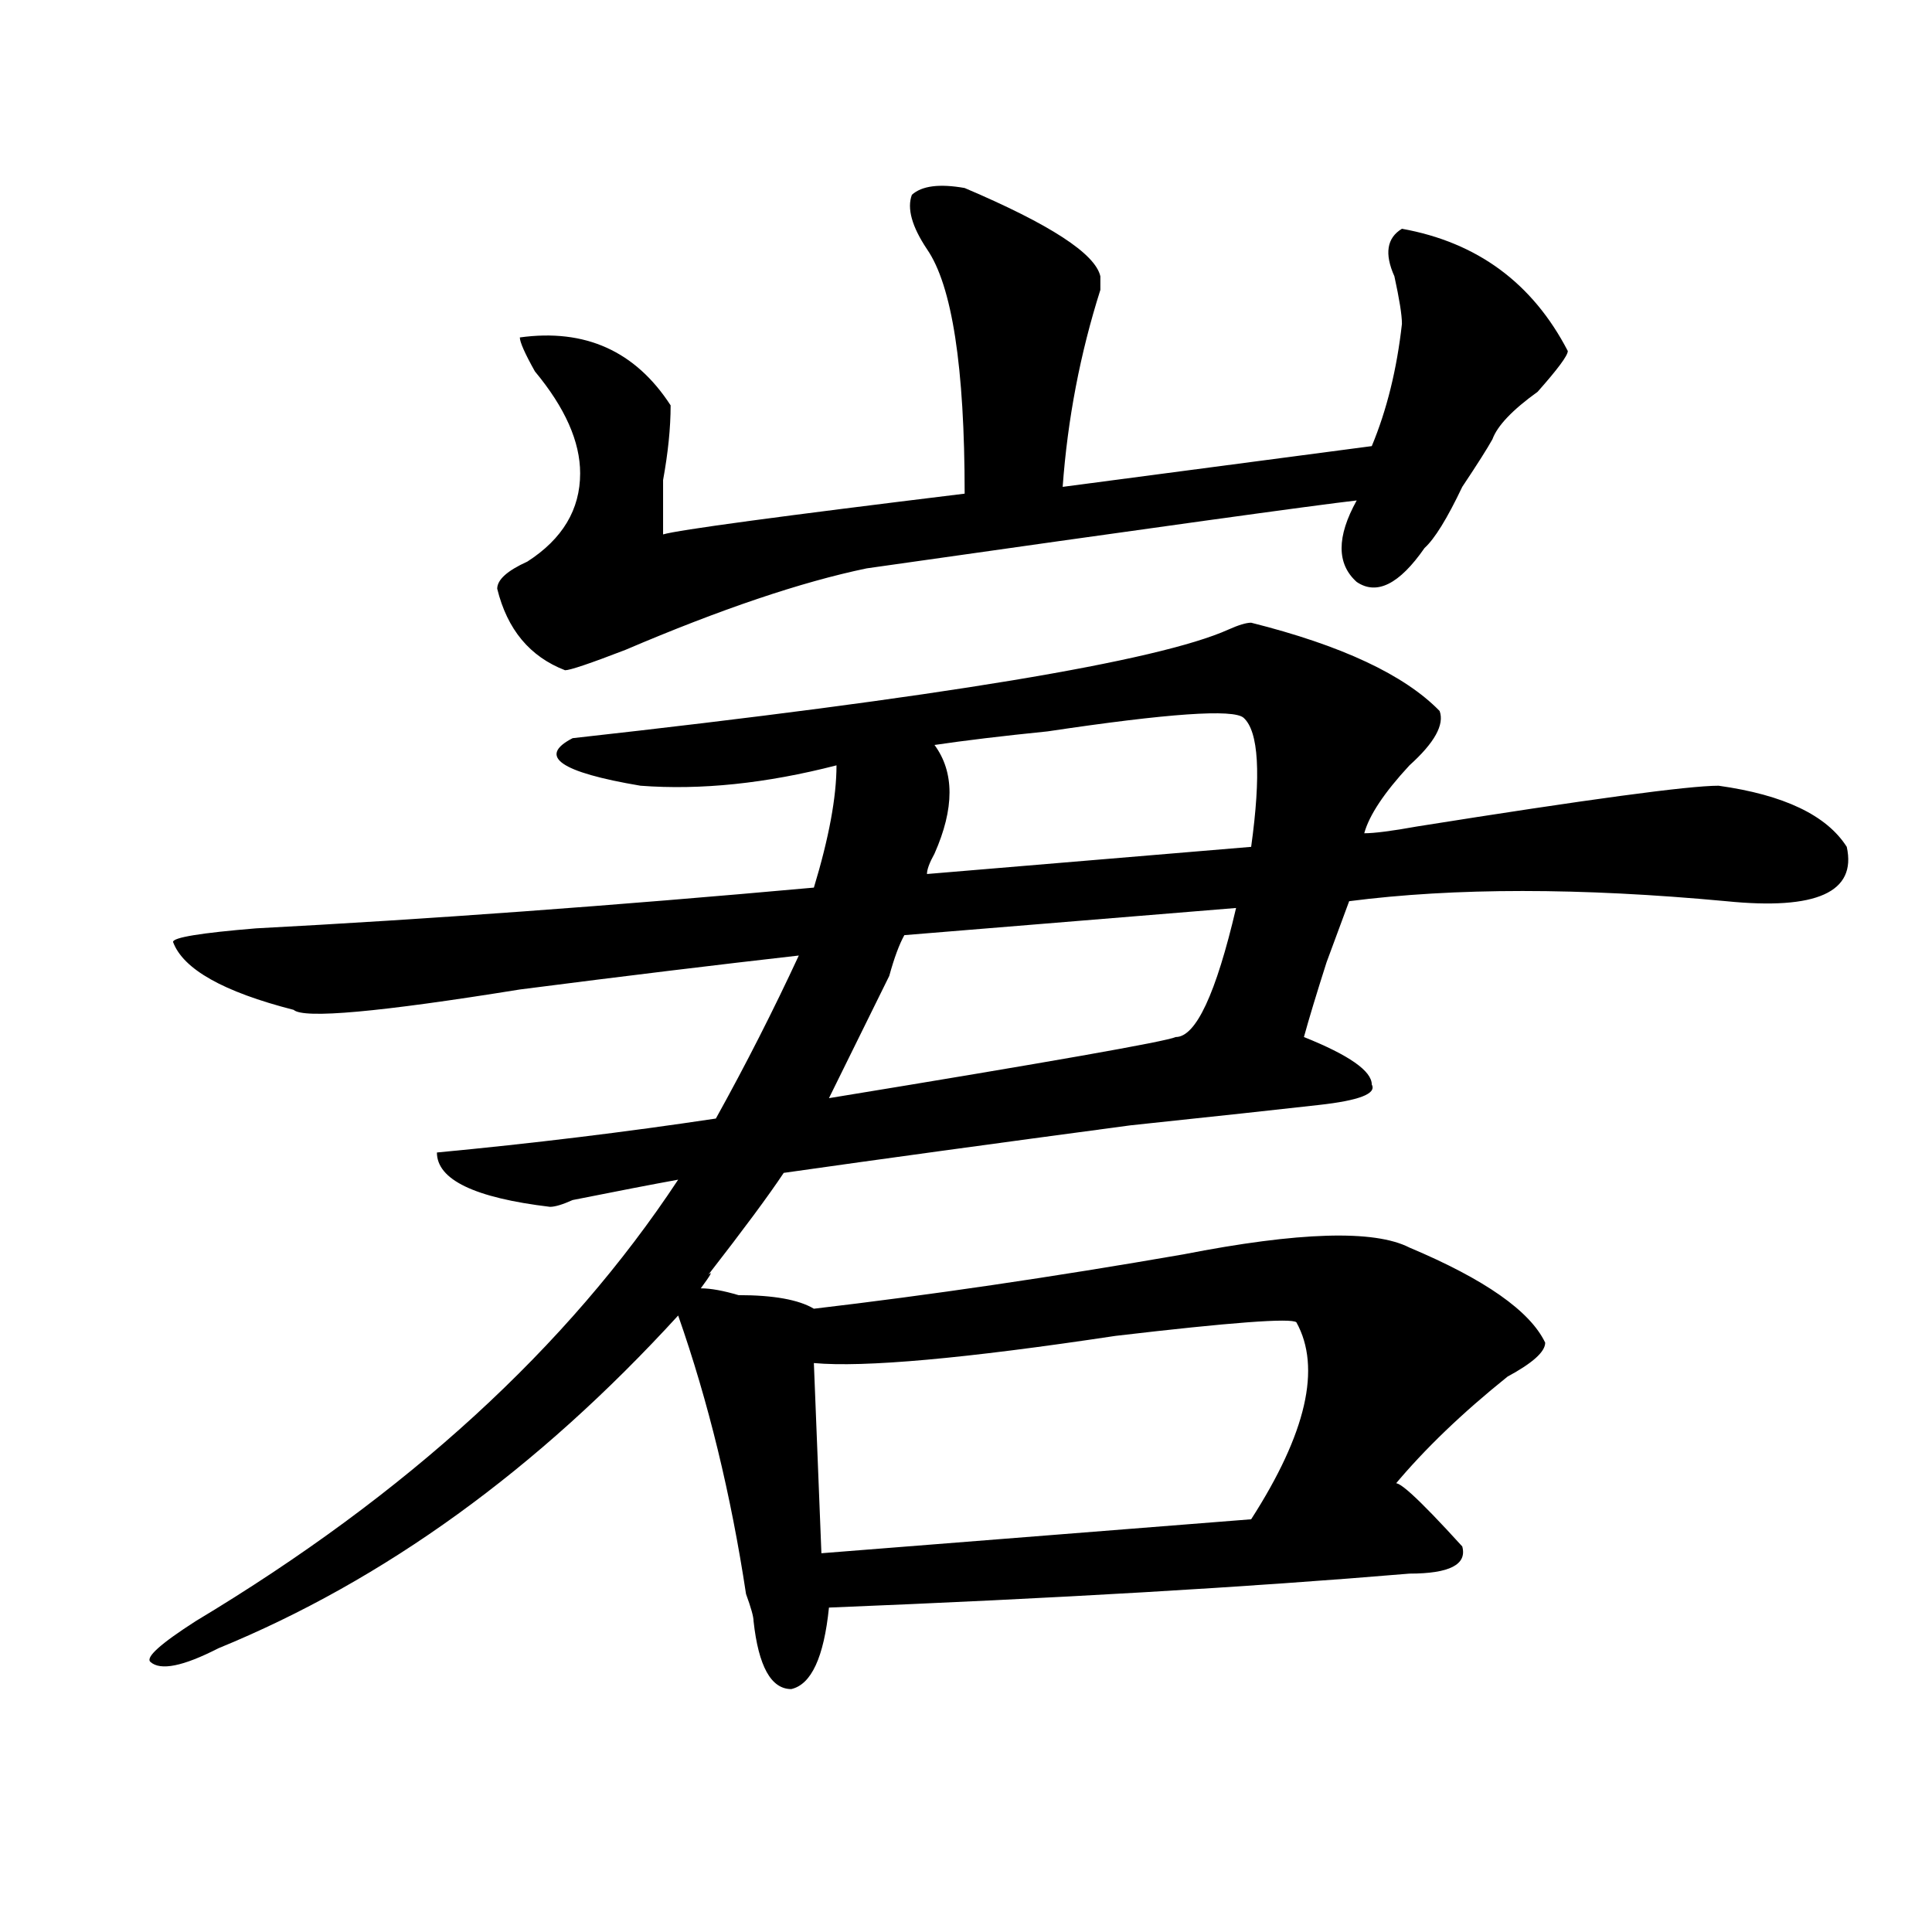 <?xml version="1.0" encoding="utf-8"?>
<!-- Generator: Adobe Illustrator 16.0.0, SVG Export Plug-In . SVG Version: 6.00 Build 0)  -->
<!DOCTYPE svg PUBLIC "-//W3C//DTD SVG 1.1//EN" "http://www.w3.org/Graphics/SVG/1.1/DTD/svg11.dtd">
<svg version="1.1" id="图层_1" xmlns="http://www.w3.org/2000/svg" xmlns:xlink="http://www.w3.org/1999/xlink" x="0px" y="0px"
	 width="1000px" height="1000px" viewBox="0 0 1000 1000" enable-background="new 0 0 1000 1000" xml:space="preserve">
<path d="M647.594,322.313c46.828,11.756,79.327,26.972,97.559,45.703c2.561,7.031-2.622,16.425-15.609,28.125
	c-13.049,14.063-20.854,25.818-23.414,35.156c5.183,0,14.268-1.153,27.316-3.516c88.412-14.063,140.484-21.094,156.094-21.094
	c33.779,4.725,55.913,15.271,66.34,31.641c5.183,23.456-15.609,32.85-62.438,28.125c-75.486-7.031-140.484-7.031-195.117,0
	c-2.622,7.031-6.524,17.578-11.707,31.641c-5.244,16.425-9.146,29.334-11.707,38.672c23.414,9.394,35.121,17.578,35.121,24.609
	c2.561,4.725-6.524,8.24-27.316,10.547c-20.854,2.362-53.353,5.878-97.559,10.547c-70.242,9.394-130.119,17.578-179.508,24.609
	c-7.805,11.756-20.854,29.334-39.023,52.734c2.561-2.307,1.28,0-3.902,7.031c5.183,0,11.707,1.209,19.512,3.516
	c18.17,0,31.219,2.362,39.023,7.031c59.815-7.031,123.533-16.369,191.215-28.125c59.815-11.7,98.839-12.854,117.07-3.516
	c39.023,16.425,62.438,32.85,70.242,49.219c0,4.725-6.524,10.547-19.512,17.578c-23.414,18.787-42.926,37.519-58.535,56.25
	c0-4.669,11.707,5.878,35.121,31.641c2.561,9.338-6.524,14.063-27.316,14.063c-83.291,7.031-183.41,12.854-300.48,17.578
	c-2.622,25.763-9.146,39.825-19.512,42.188c-10.427,0-16.951-11.756-19.512-35.156c0-2.362-1.342-7.031-3.902-14.063
	c-7.805-51.525-19.512-99.591-35.121-144.141c-72.864,79.706-152.191,137.109-238.043,172.266
	c-18.231,9.338-29.938,11.7-35.121,7.031c-2.622-2.362,5.183-9.394,23.414-21.094c109.266-65.588,192.495-141.778,249.75-228.516
	c-13.049,2.362-31.219,5.878-54.633,10.547c-5.244,2.362-9.146,3.516-11.707,3.516c-39.023-4.669-58.535-14.063-58.535-28.125
	c49.389-4.669,97.559-10.547,144.387-17.578c15.609-28.125,29.877-56.25,42.926-84.375c-41.646,4.725-89.754,10.547-144.387,17.578
	c-72.864,11.756-111.888,15.271-117.07,10.547c-36.463-9.338-57.255-21.094-62.438-35.156c0-2.307,14.268-4.669,42.926-7.031
	c88.412-4.669,184.69-11.7,288.773-21.094c7.805-25.763,11.707-46.856,11.707-63.281c-36.463,9.394-70.242,12.909-101.461,10.547
	c-41.646-7.031-53.353-15.216-35.121-24.609c189.873-21.094,303.041-39.825,339.504-56.25
	C641.069,323.521,644.972,322.313,647.594,322.313z M499.305,97.313c44.206,18.787,67.62,34.003,70.242,45.703v7.031
	c-10.427,32.85-16.951,66.797-19.512,101.953l159.996-21.094c7.805-18.731,12.987-39.825,15.609-63.281
	c0-4.669-1.342-12.854-3.902-24.609c-5.244-11.7-3.902-19.885,3.902-24.609c39.023,7.031,67.62,28.125,85.852,63.281
	c0,2.362-5.244,9.394-15.609,21.094c-13.049,9.394-20.854,17.578-23.414,24.609c-2.622,4.725-7.805,12.909-15.609,24.609
	c-7.805,16.425-14.329,26.972-19.512,31.641c-13.049,18.787-24.756,24.609-35.121,17.578c-10.427-9.338-10.427-23.4,0-42.188
	c-20.854,2.362-105.363,14.063-253.652,35.156c-33.841,7.031-75.486,21.094-124.875,42.188
	c-18.231,7.031-28.658,10.547-31.219,10.547c-18.231-7.031-29.938-21.094-35.121-42.188c0-4.669,5.183-9.338,15.609-14.063
	c18.17-11.7,27.316-26.916,27.316-45.703c0-16.369-7.805-33.947-23.414-52.734c-5.244-9.338-7.805-15.216-7.805-17.578
	c33.779-4.669,59.815,7.031,78.047,35.156c0,11.756-1.342,24.609-3.902,38.672c0,11.756,0,21.094,0,28.125
	c7.805-2.307,59.815-9.338,156.094-21.094c0-65.588-6.524-107.775-19.512-126.563c-7.805-11.7-10.427-21.094-7.805-28.125
	C477.171,96.159,486.256,95.006,499.305,97.313z M671.008,684.422c-2.622-2.307-33.841,0-93.656,7.031
	c-78.047,11.756-130.119,16.425-156.094,14.063l3.902,98.438l222.434-17.578C676.19,741.881,683.995,707.878,671.008,684.422z
	 M639.789,469.969l-171.703,14.063c-2.622,4.725-5.244,11.756-7.805,21.094c-10.427,21.094-20.854,42.188-31.219,63.281
	c114.448-18.731,174.264-29.278,179.508-31.641C618.936,536.766,629.362,514.519,639.789,469.969z M643.691,371.531
	c-5.244-4.669-39.023-2.307-101.461,7.031c-23.414,2.362-42.926,4.725-58.535,7.031c10.365,14.063,10.365,32.85,0,56.25
	c-2.622,4.725-3.902,8.24-3.902,10.547l167.801-14.063C652.776,400.865,651.496,378.563,643.691,371.531z"/>
</svg>
